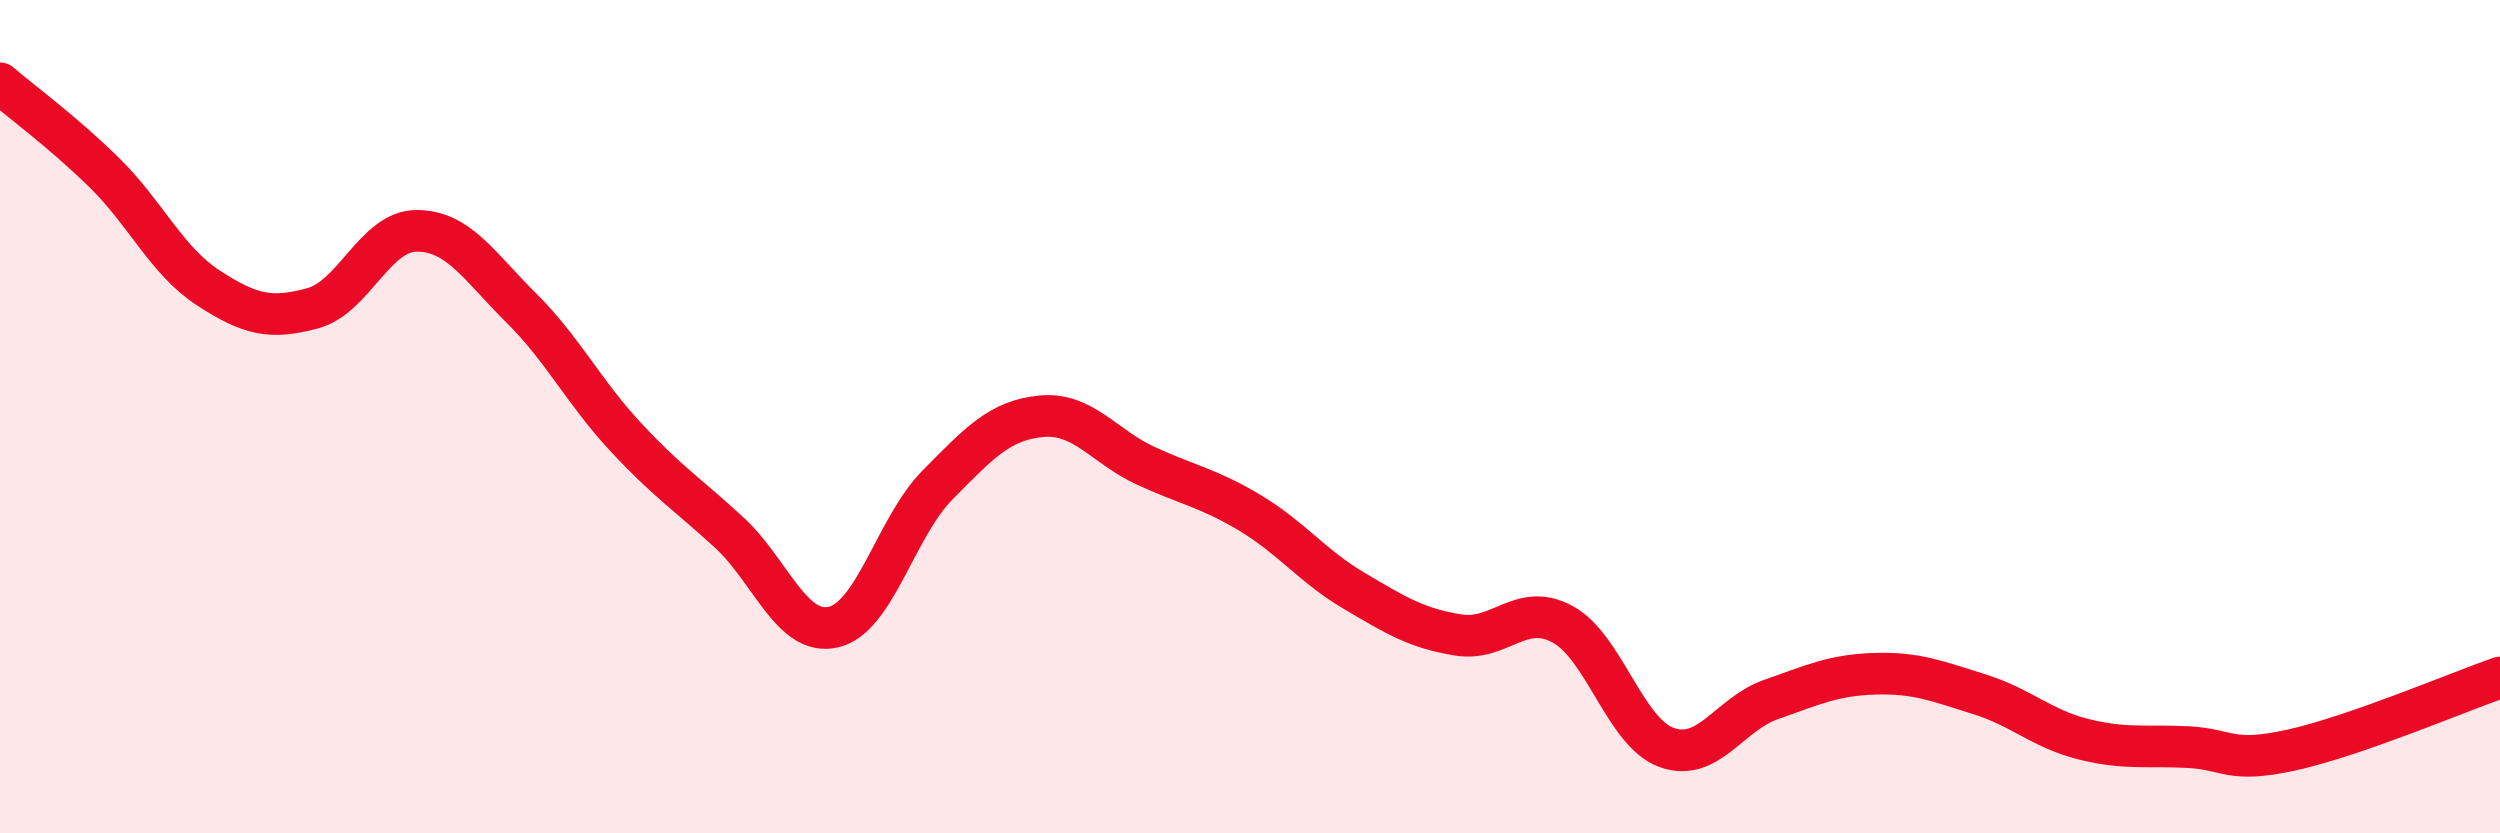 
    <svg width="60" height="20" viewBox="0 0 60 20" xmlns="http://www.w3.org/2000/svg">
      <path
        d="M 0,2 C 0.5,2.43 1.5,3.16 2.5,4.14 C 3.5,5.12 4,6.26 5,6.91 C 6,7.56 6.5,7.67 7.5,7.4 C 8.5,7.13 9,5.54 10,5.54 C 11,5.54 11.5,6.39 12.5,7.38 C 13.5,8.37 14,9.39 15,10.47 C 16,11.55 16.5,11.86 17.5,12.78 C 18.5,13.7 19,15.28 20,15.05 C 21,14.82 21.5,12.65 22.5,11.64 C 23.5,10.63 24,10.08 25,9.99 C 26,9.9 26.5,10.72 27.5,11.18 C 28.5,11.64 29,11.71 30,12.31 C 31,12.91 31.5,13.59 32.5,14.18 C 33.5,14.77 34,15.08 35,15.24 C 36,15.4 36.5,14.44 37.5,14.98 C 38.5,15.52 39,17.58 40,17.94 C 41,18.3 41.5,17.14 42.5,16.79 C 43.5,16.44 44,16.2 45,16.17 C 46,16.14 46.5,16.35 47.5,16.66 C 48.5,16.97 49,17.49 50,17.74 C 51,17.99 51.5,17.88 52.5,17.93 C 53.5,17.98 53.5,18.33 55,18 C 56.5,17.67 59,16.61 60,16.26L60 20L0 20Z"
        fill="#EB0A25"
        opacity="0.1"
        stroke-linecap="round"
        stroke-linejoin="round"
      />
      <path
        d="M 0,2 C 0.5,2.43 1.5,3.16 2.5,4.14 C 3.5,5.12 4,6.26 5,6.91 C 6,7.56 6.5,7.67 7.5,7.4 C 8.5,7.13 9,5.54 10,5.54 C 11,5.54 11.5,6.39 12.5,7.38 C 13.5,8.37 14,9.39 15,10.47 C 16,11.55 16.5,11.86 17.5,12.78 C 18.5,13.7 19,15.28 20,15.05 C 21,14.82 21.5,12.65 22.5,11.64 C 23.5,10.63 24,10.08 25,9.99 C 26,9.9 26.5,10.72 27.5,11.18 C 28.5,11.64 29,11.71 30,12.31 C 31,12.91 31.5,13.59 32.5,14.18 C 33.5,14.77 34,15.08 35,15.24 C 36,15.4 36.5,14.44 37.5,14.98 C 38.5,15.52 39,17.58 40,17.94 C 41,18.3 41.5,17.14 42.5,16.79 C 43.5,16.44 44,16.2 45,16.17 C 46,16.14 46.5,16.35 47.5,16.66 C 48.5,16.97 49,17.49 50,17.74 C 51,17.99 51.5,17.88 52.5,17.93 C 53.5,17.98 53.5,18.33 55,18 C 56.5,17.67 59,16.61 60,16.26"
        stroke="#EB0A25"
        stroke-width="1"
        fill="none"
        stroke-linecap="round"
        stroke-linejoin="round"
      />
    </svg>
  